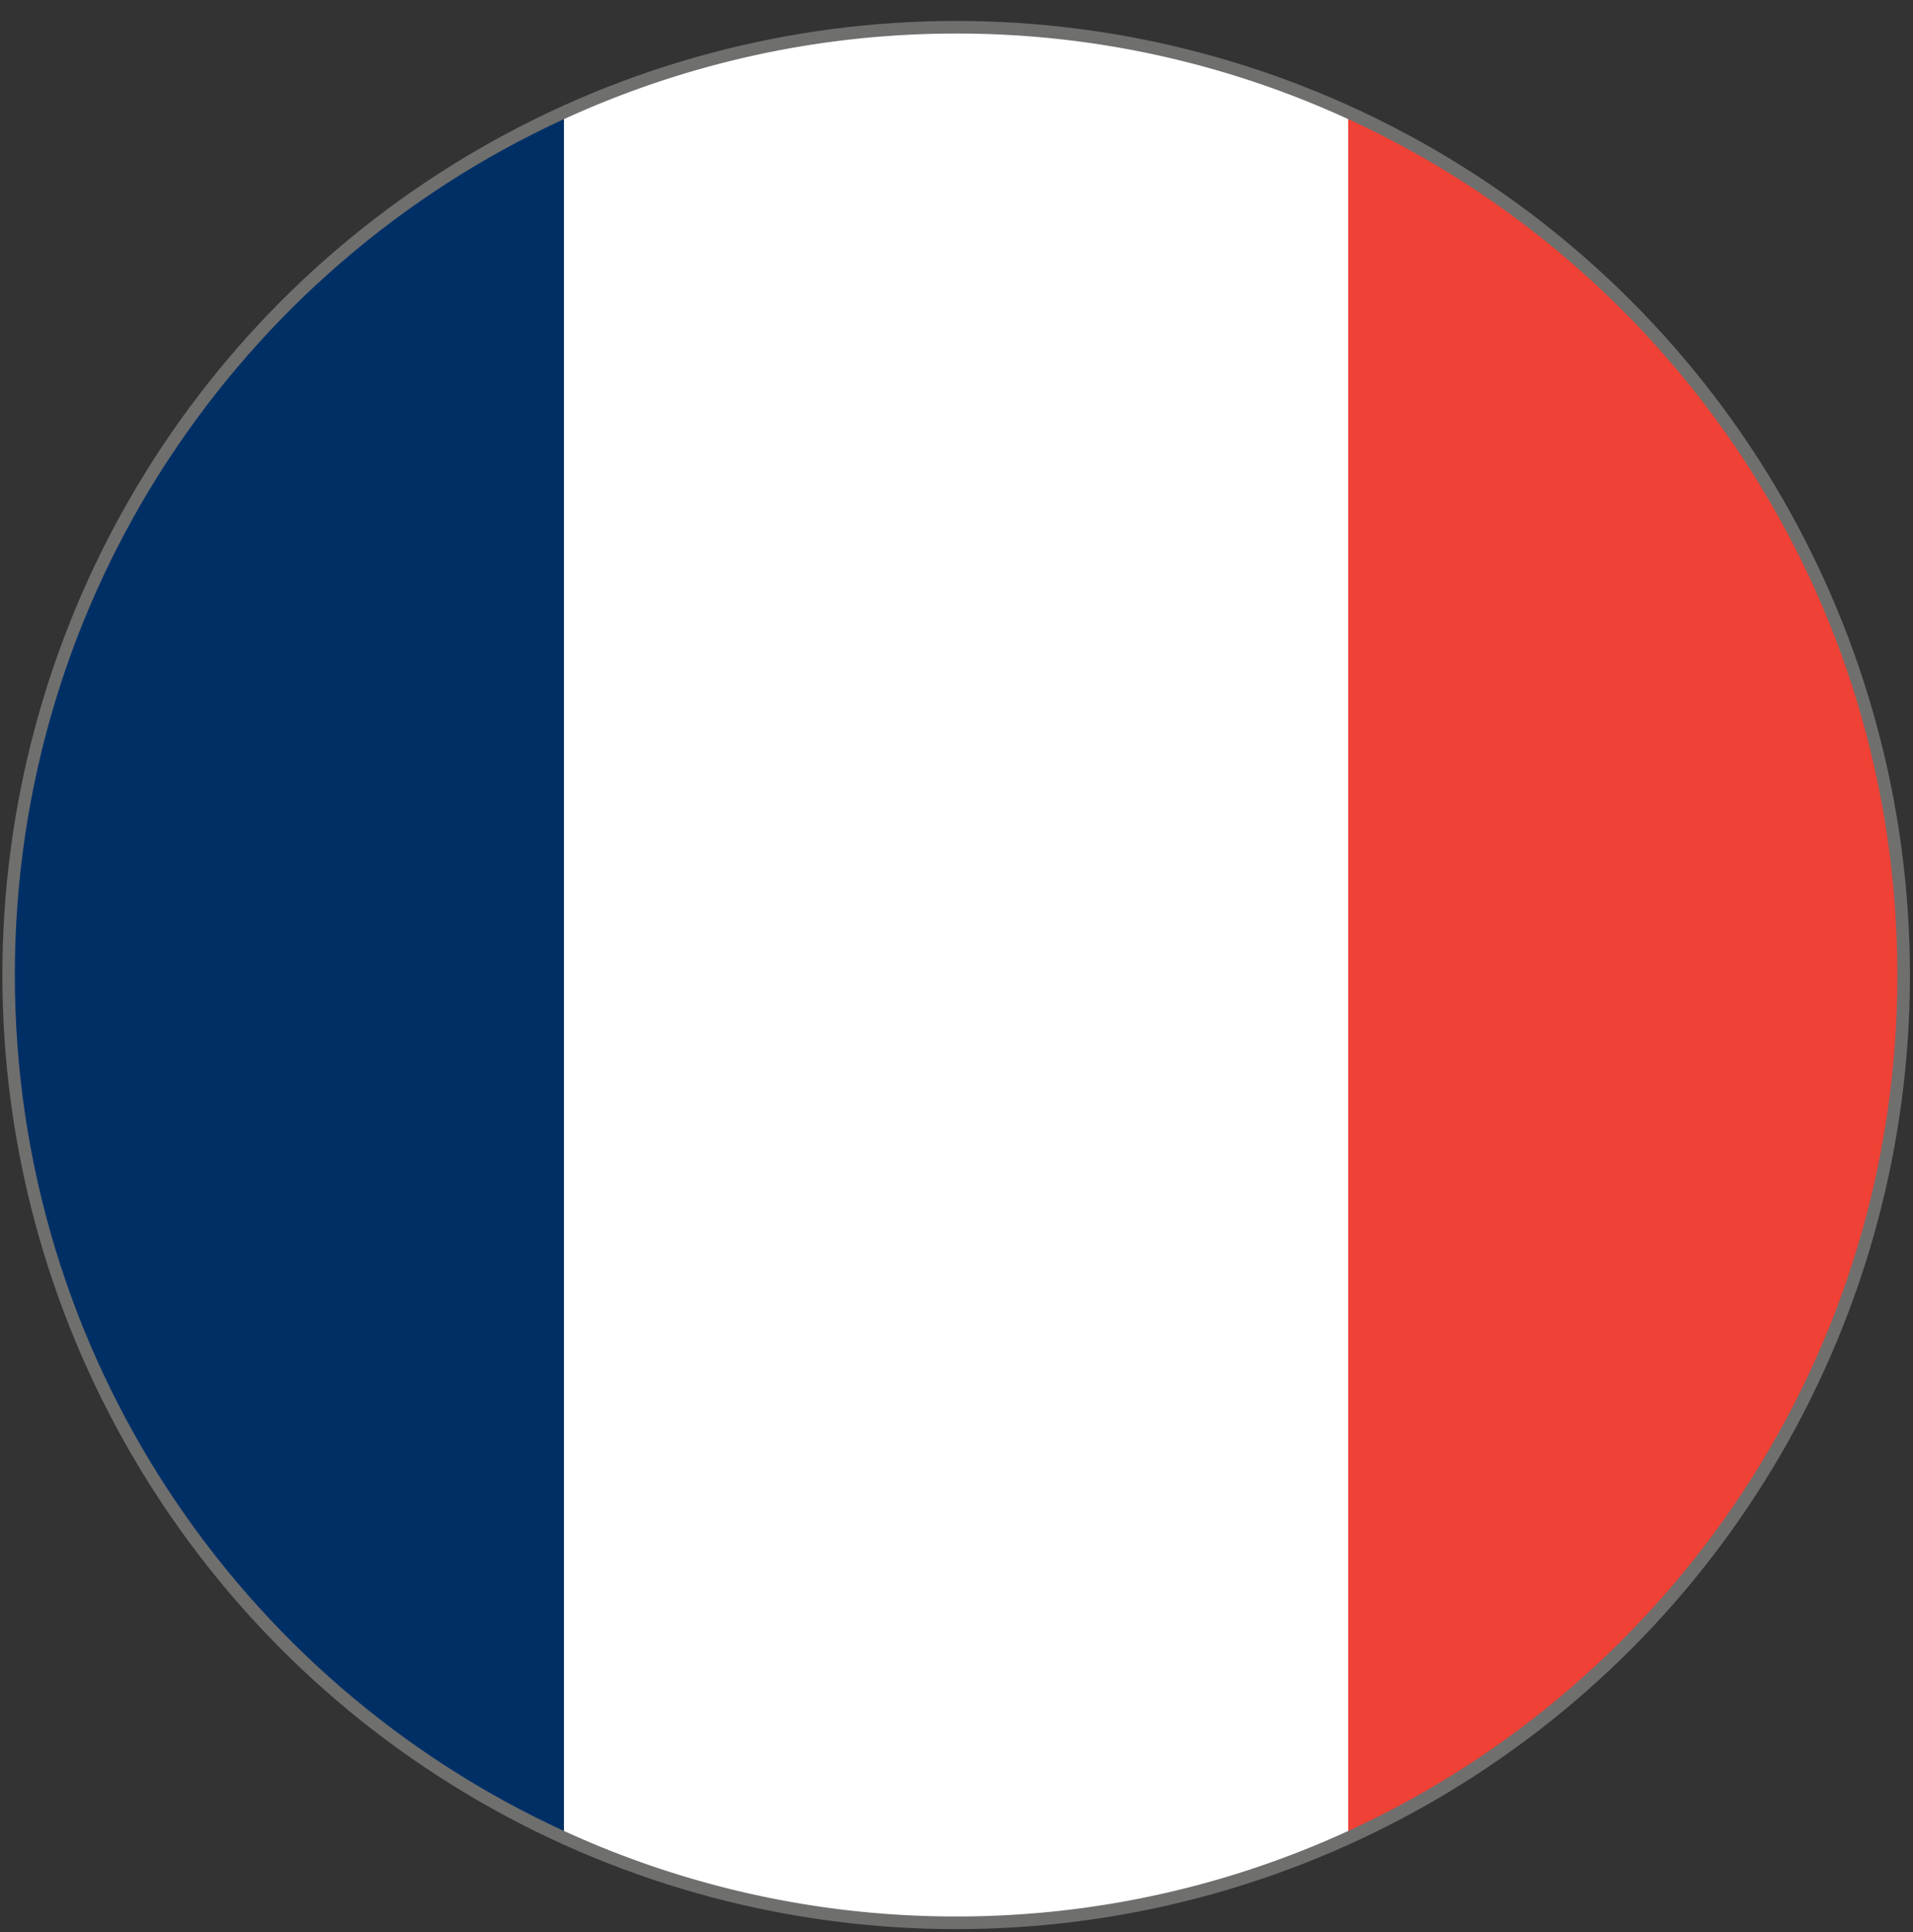 <svg xmlns="http://www.w3.org/2000/svg" width="25.667" height="25.917"><rect width="100%" height="100%" fill="#333333" stroke="none"/><circle fill="#6F6F6E" cx="12.829" cy="13.078" r="12.797"/><path fill="#002F66" d="M.199 13.078c0 5.094 3.02 9.484 7.367 11.48V1.598C3.219 3.594.199 7.981.199 13.078z"/><path fill="#EF4135" d="M25.457 13.078c0-5.097-3.019-9.484-7.367-11.48v22.96c4.347-1.996 7.367-6.386 7.367-11.48z"/><path fill="#FFF" d="M12.829.45c-1.878 0-3.66.414-5.262 1.148v22.96a12.59 12.59 0 0 0 5.262 1.147 12.57 12.57 0 0 0 5.26-1.147V1.598A12.553 12.553 0 0 0 12.829.45z"/></svg>